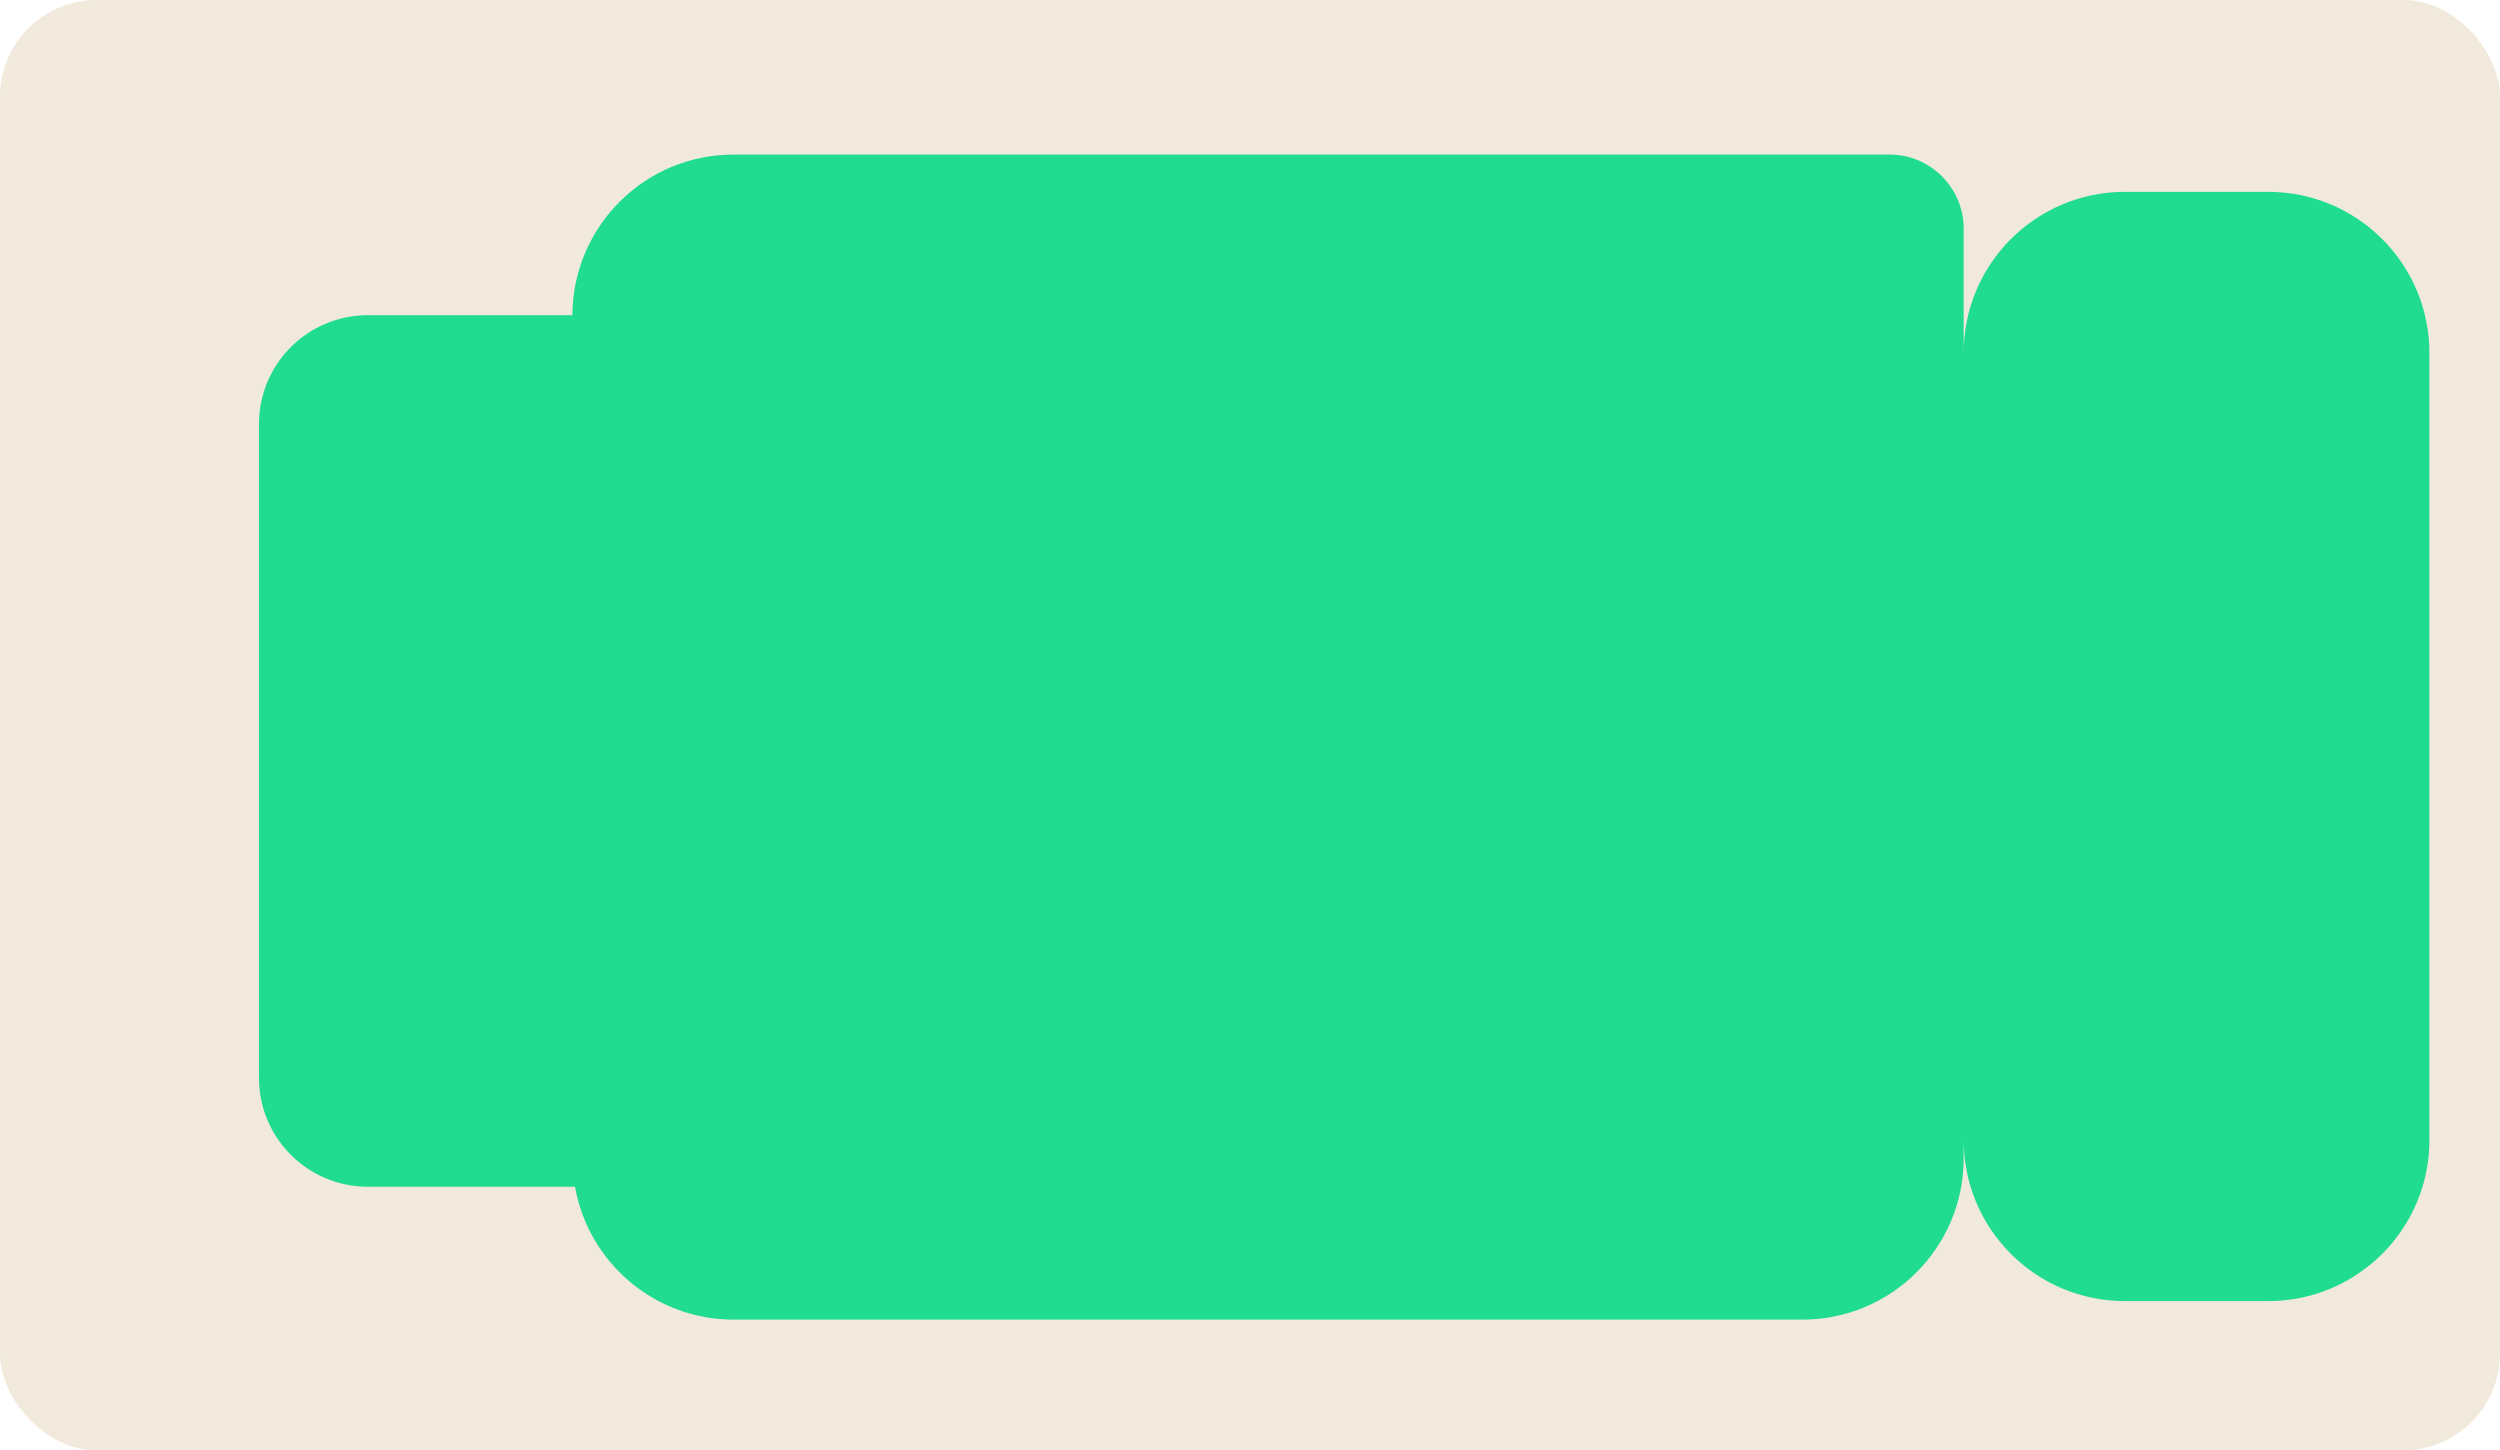 <?xml version="1.0" encoding="UTF-8"?> <svg xmlns="http://www.w3.org/2000/svg" id="Layer_2" data-name="Layer 2" viewBox="0 0 181 105"><defs><style> .cls-1 { fill: #f2e9dd; } .cls-2 { fill: #1fdc91; } </style></defs><g id="_прямоугольники" data-name="прямоугольники"><rect class="cls-1" y="0" width="181" height="105" rx="7" ry="7"></rect></g><g id="_формы" data-name="формы"><path class="cls-2" d="m164.22,13.89h-10.38c-6.44,0-11.67,5.22-11.67,11.67v-9.01c0-2.95-2.41-5.36-5.36-5.36H53.11c-6.43,0-11.64,5.2-11.67,11.63h-14.81c-4.35,0-7.88,3.53-7.88,7.88v47.34c0,4.35,3.53,7.88,7.88,7.88h15c.97,5.47,5.74,9.62,11.48,9.62h77.39c6.44,0,11.67-5.22,11.67-11.67v-1.34c0,6.44,5.22,11.67,11.67,11.67h10.38c6.44,0,11.67-5.22,11.67-11.67V25.56c0-6.44-5.22-11.67-11.67-11.67Z"></path></g></svg> 